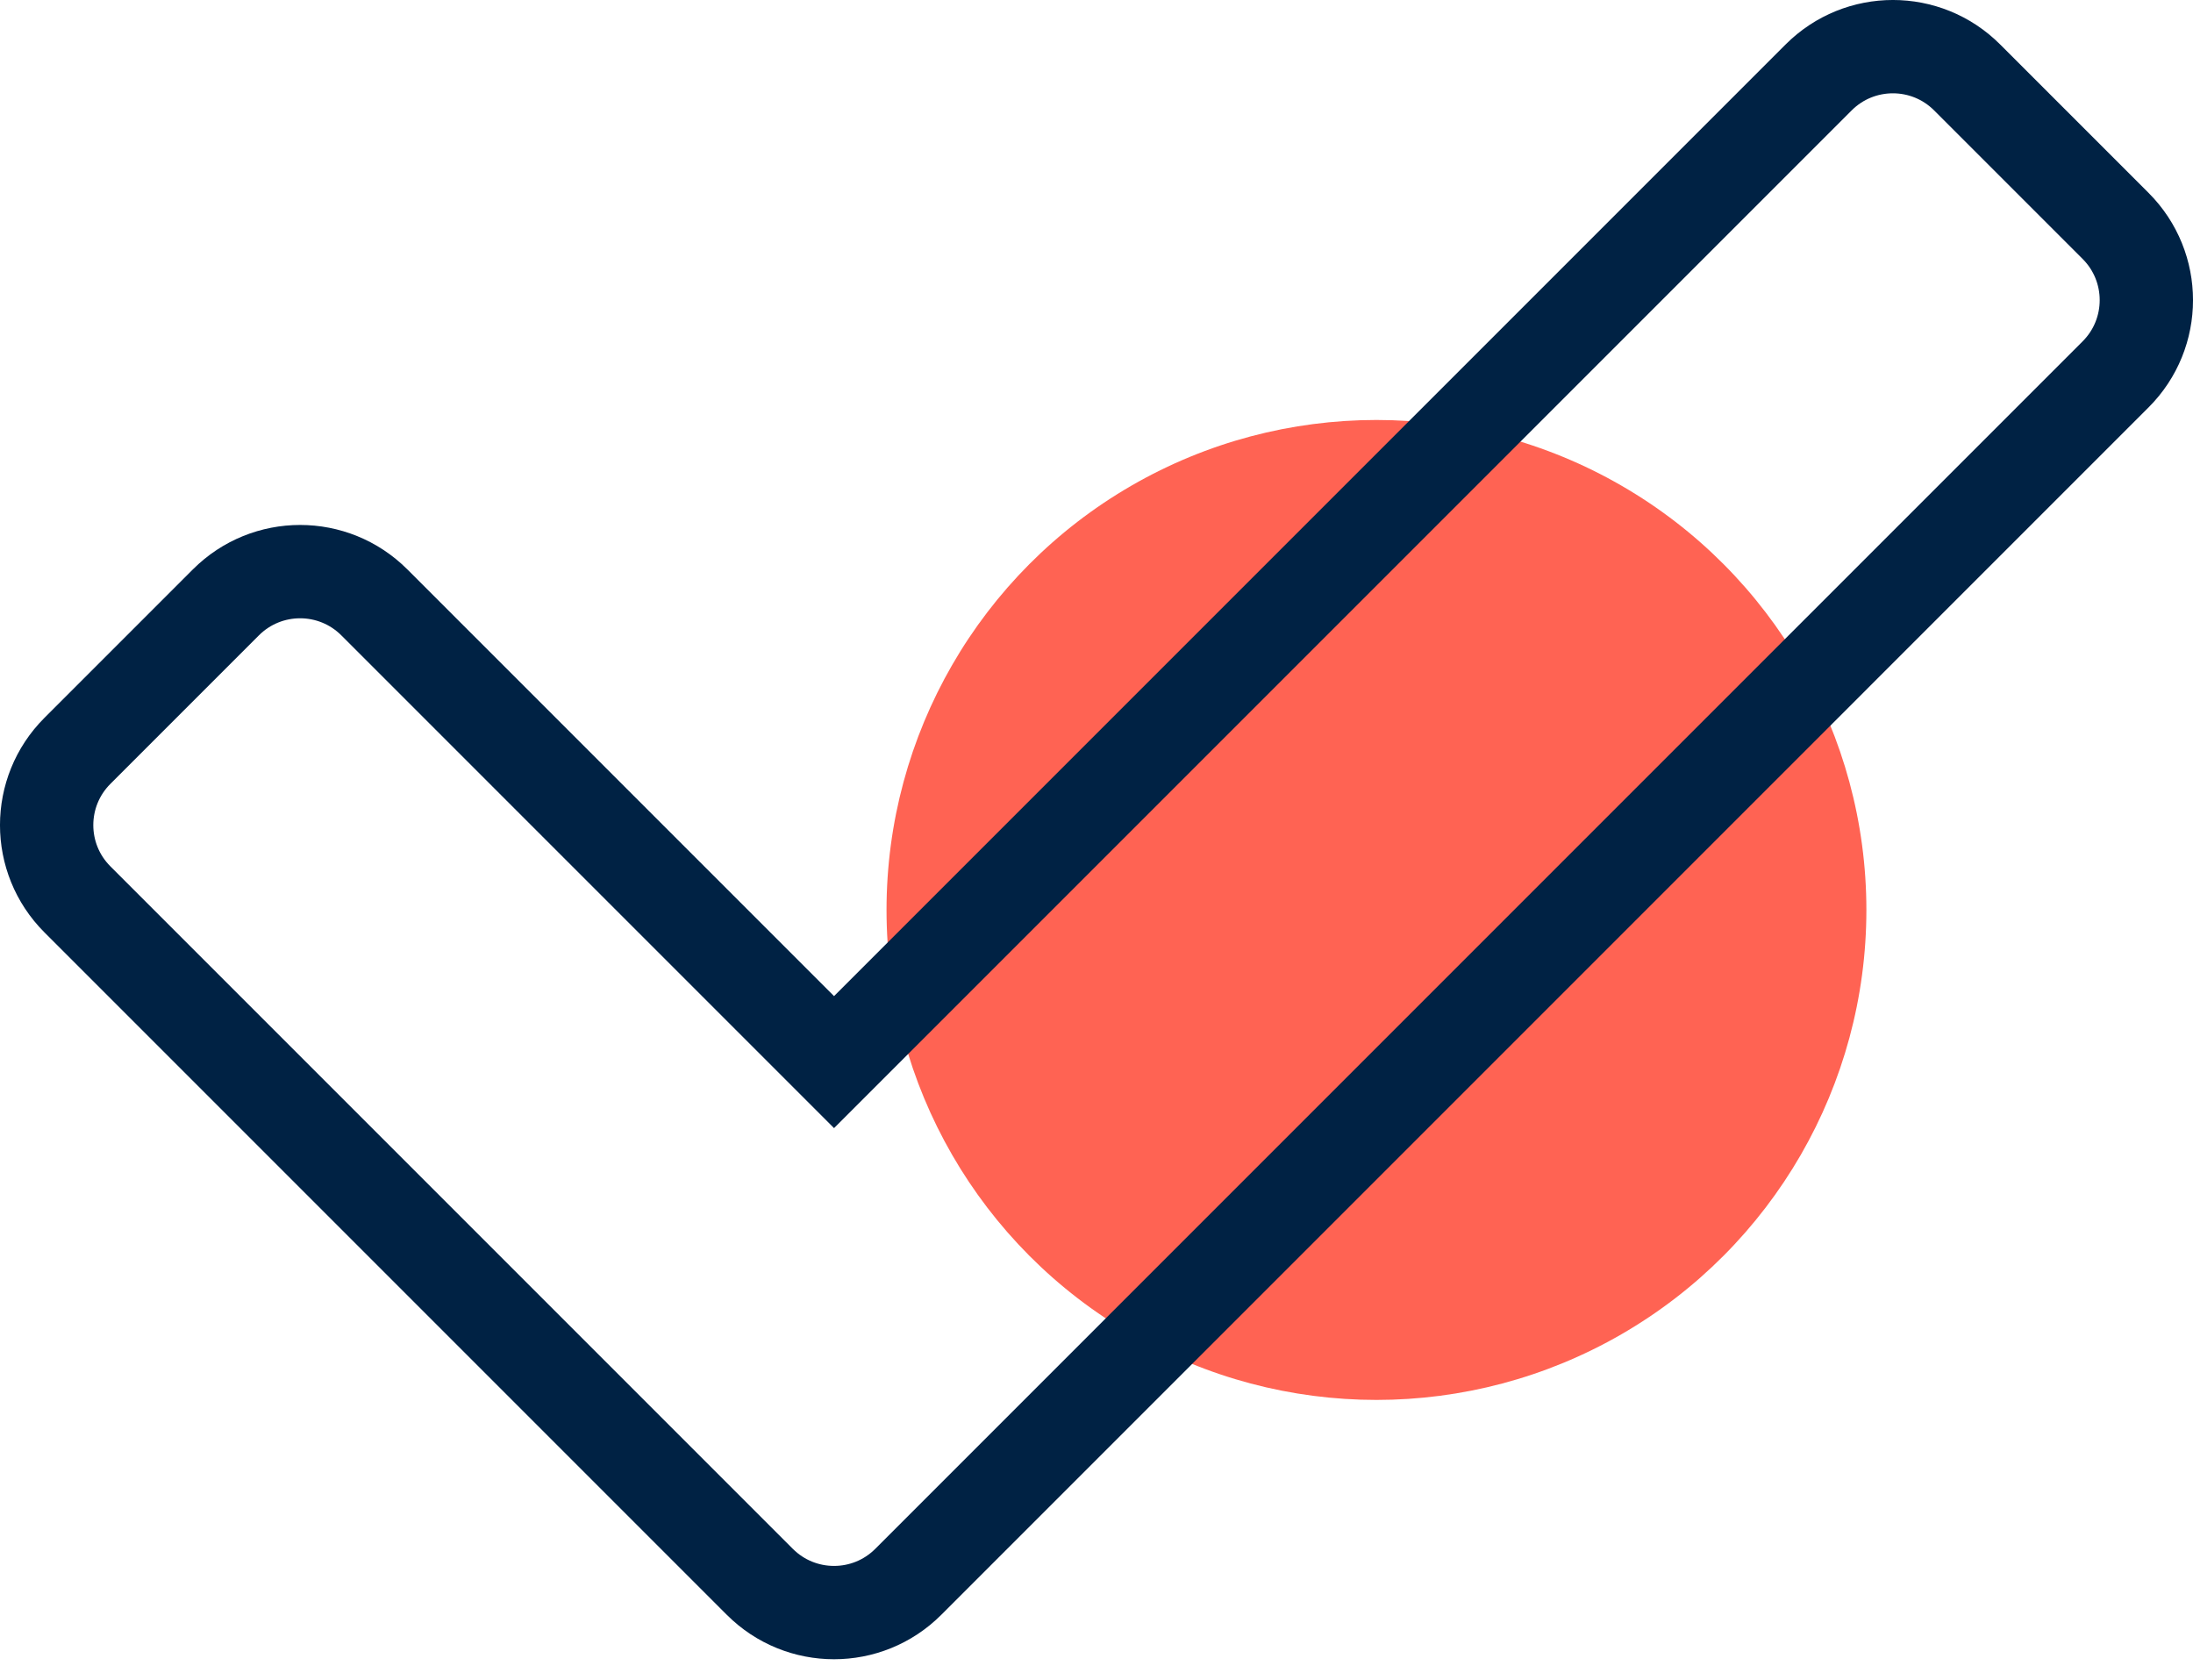 <?xml version="1.0" encoding="UTF-8"?> <svg xmlns="http://www.w3.org/2000/svg" xmlns:xlink="http://www.w3.org/1999/xlink" width="47px" height="36px" viewBox="0 0 47 36" version="1.1"><title>Group 84</title><g id="Page-1" stroke="none" stroke-width="1" fill="none" fill-rule="evenodd"><g id="Group-84" transform="translate(1, 1)"><g id="Group-17-Copy" transform="translate(18, 8)" fill="#FF6353"><circle id="Oval-Copy" cx="10.5" cy="10.5" r="10.5"></circle></g><path d="M18.466,32.898 L44.341,7.023 C45.22,6.144 45.22,4.72 44.341,3.841 L41.159,0.659 C40.28,-0.22 38.856,-0.22 37.977,0.659 L16.875,21.761 L7.023,11.909 C6.144,11.03 4.72,11.03 3.841,11.909 L0.659,15.091 C-0.22,15.97 -0.22,17.394 0.659,18.273 L15.284,32.898 C16.163,33.777 17.587,33.777 18.466,32.898 Z" id="" stroke="#002244" stroke-width="2" fill-rule="nonzero"></path></g></g></svg> 